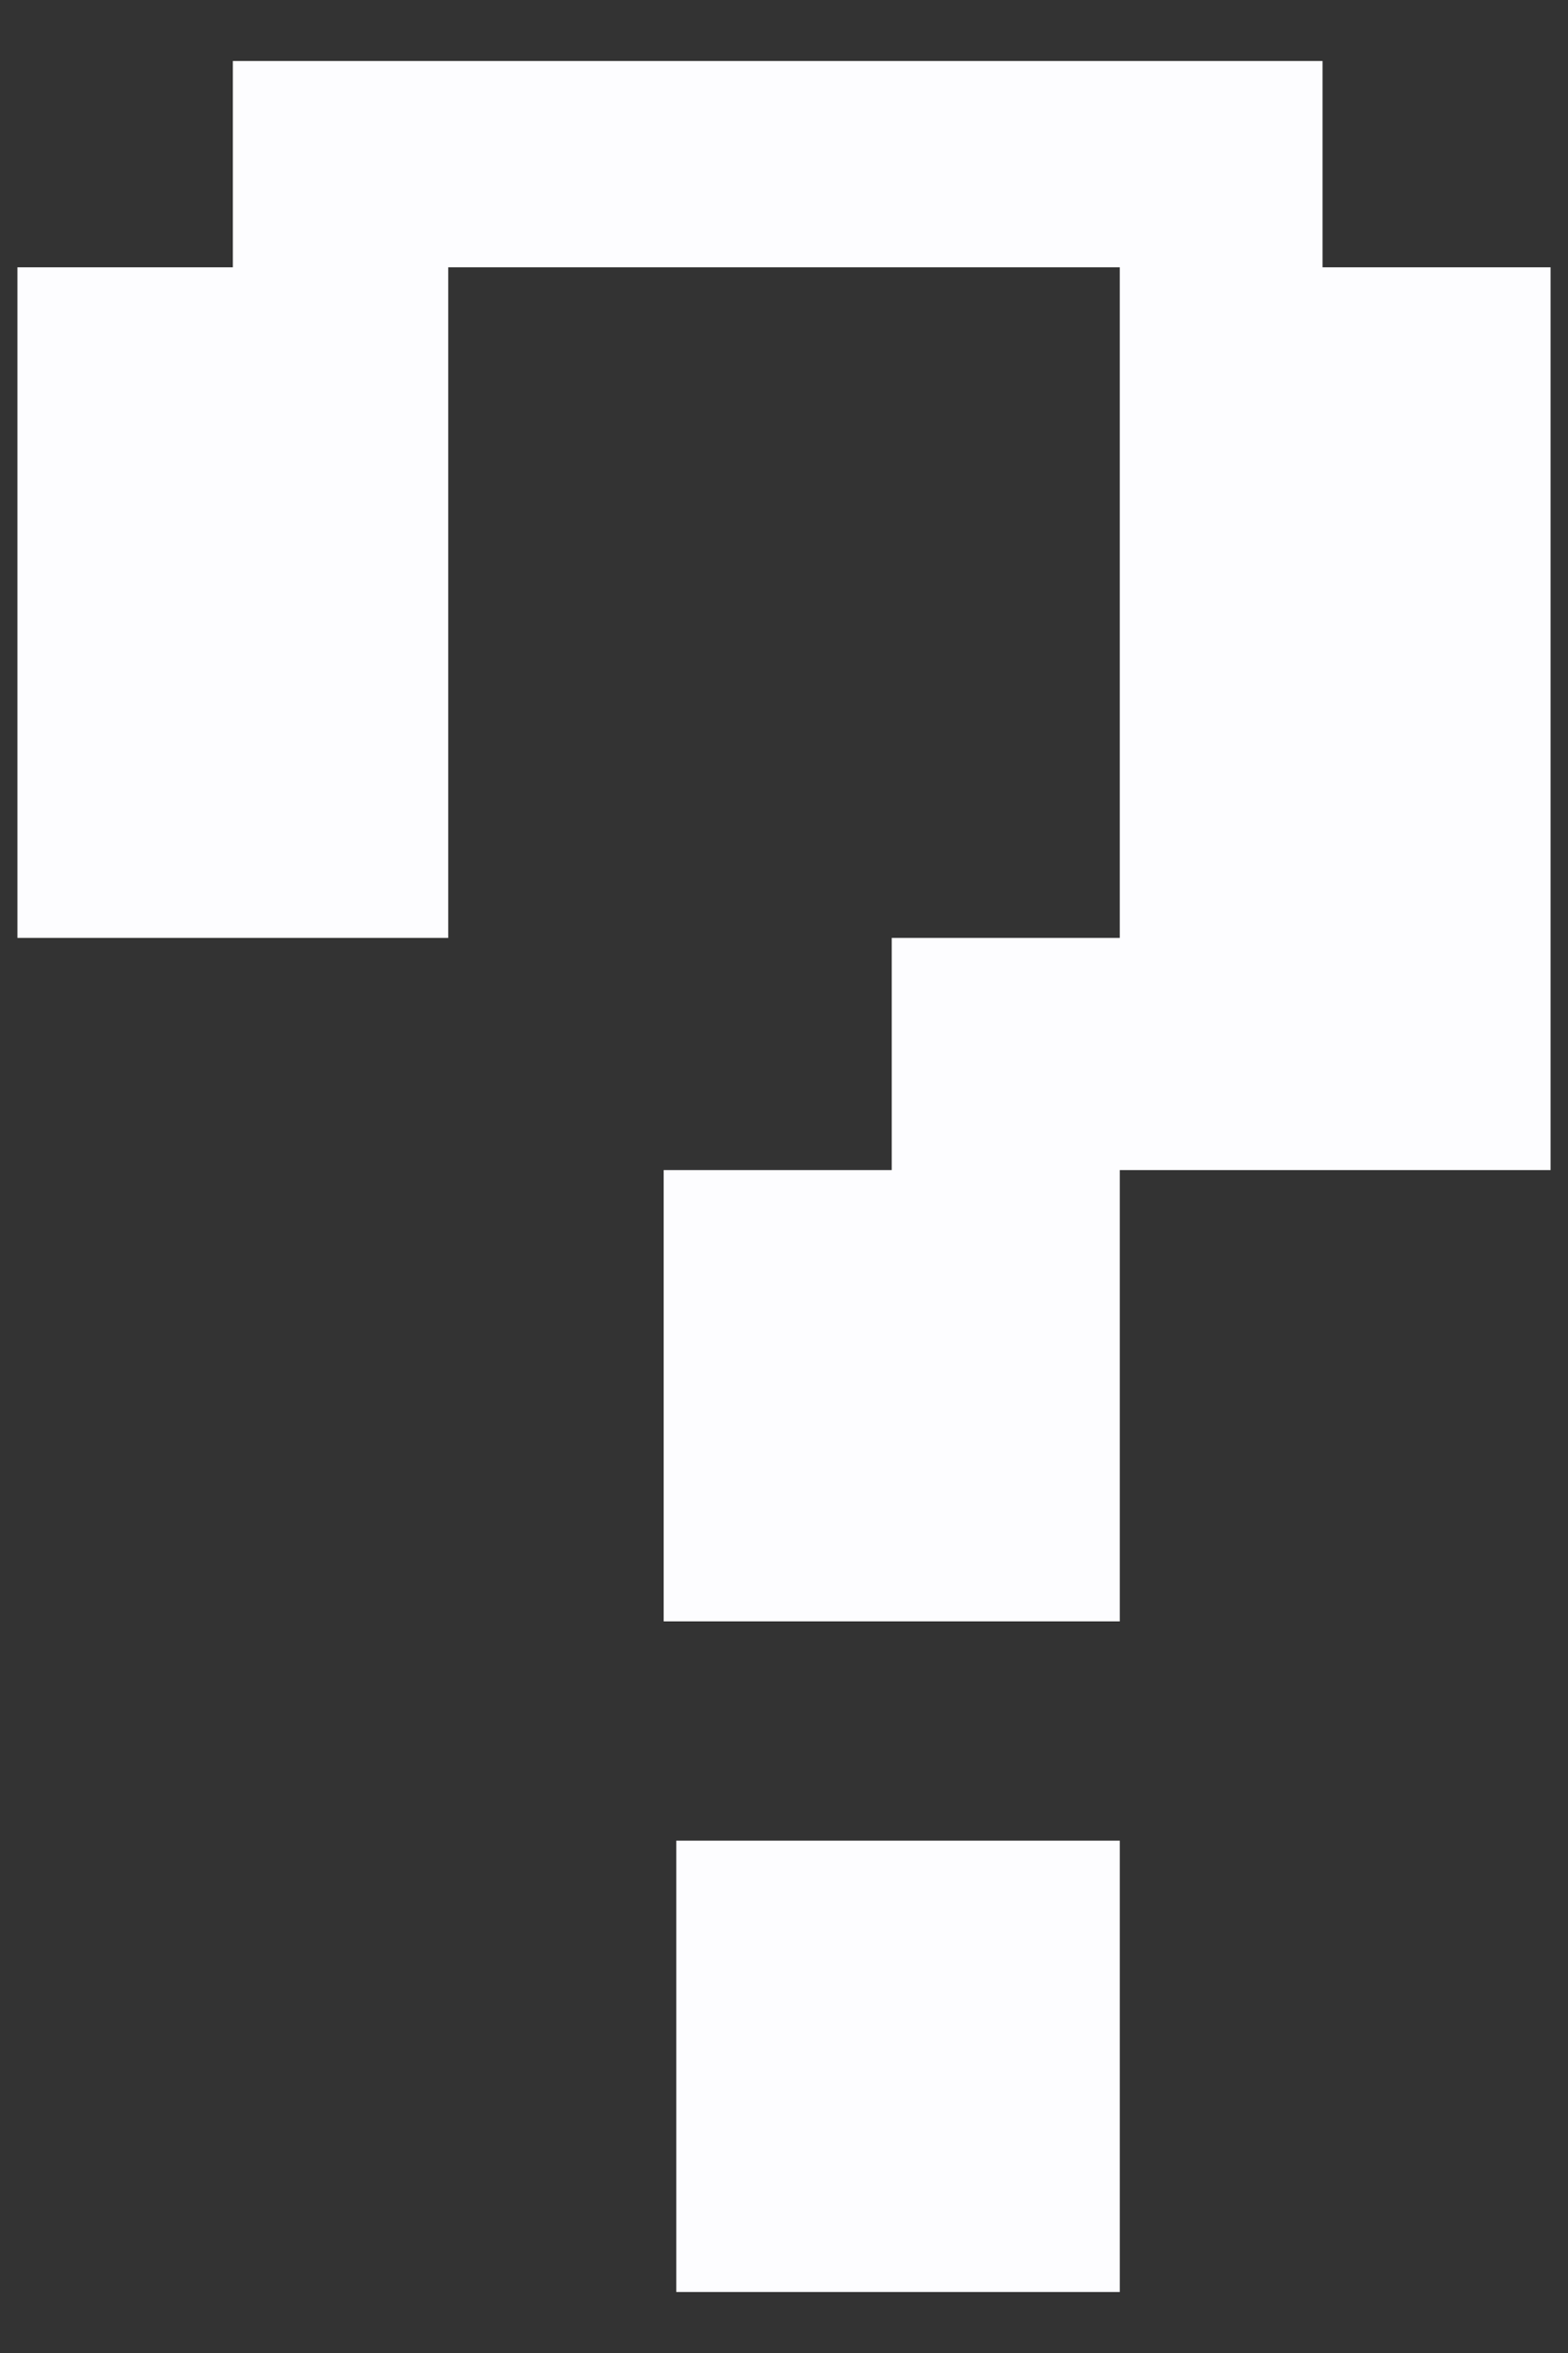 <svg width="20" height="30" viewBox="0 0 20 30" fill="none" xmlns="http://www.w3.org/2000/svg">
<rect x="0" y="0" width="20" height="30" fill="#333333" stroke="none"/>
<path d="M2.97 0.778H16.869V3.408H19.778V14.918H14.283V20.672H8.465V14.918H11.374V11.958H14.283V3.408H5.717V11.958H0.222V3.408H2.97V0.778Z" fill="#FDFDFF"/>
<path d="M14.283 23.468H8.626V29.222H14.283V23.468Z" fill="#FDFDFF"/>
</svg>
